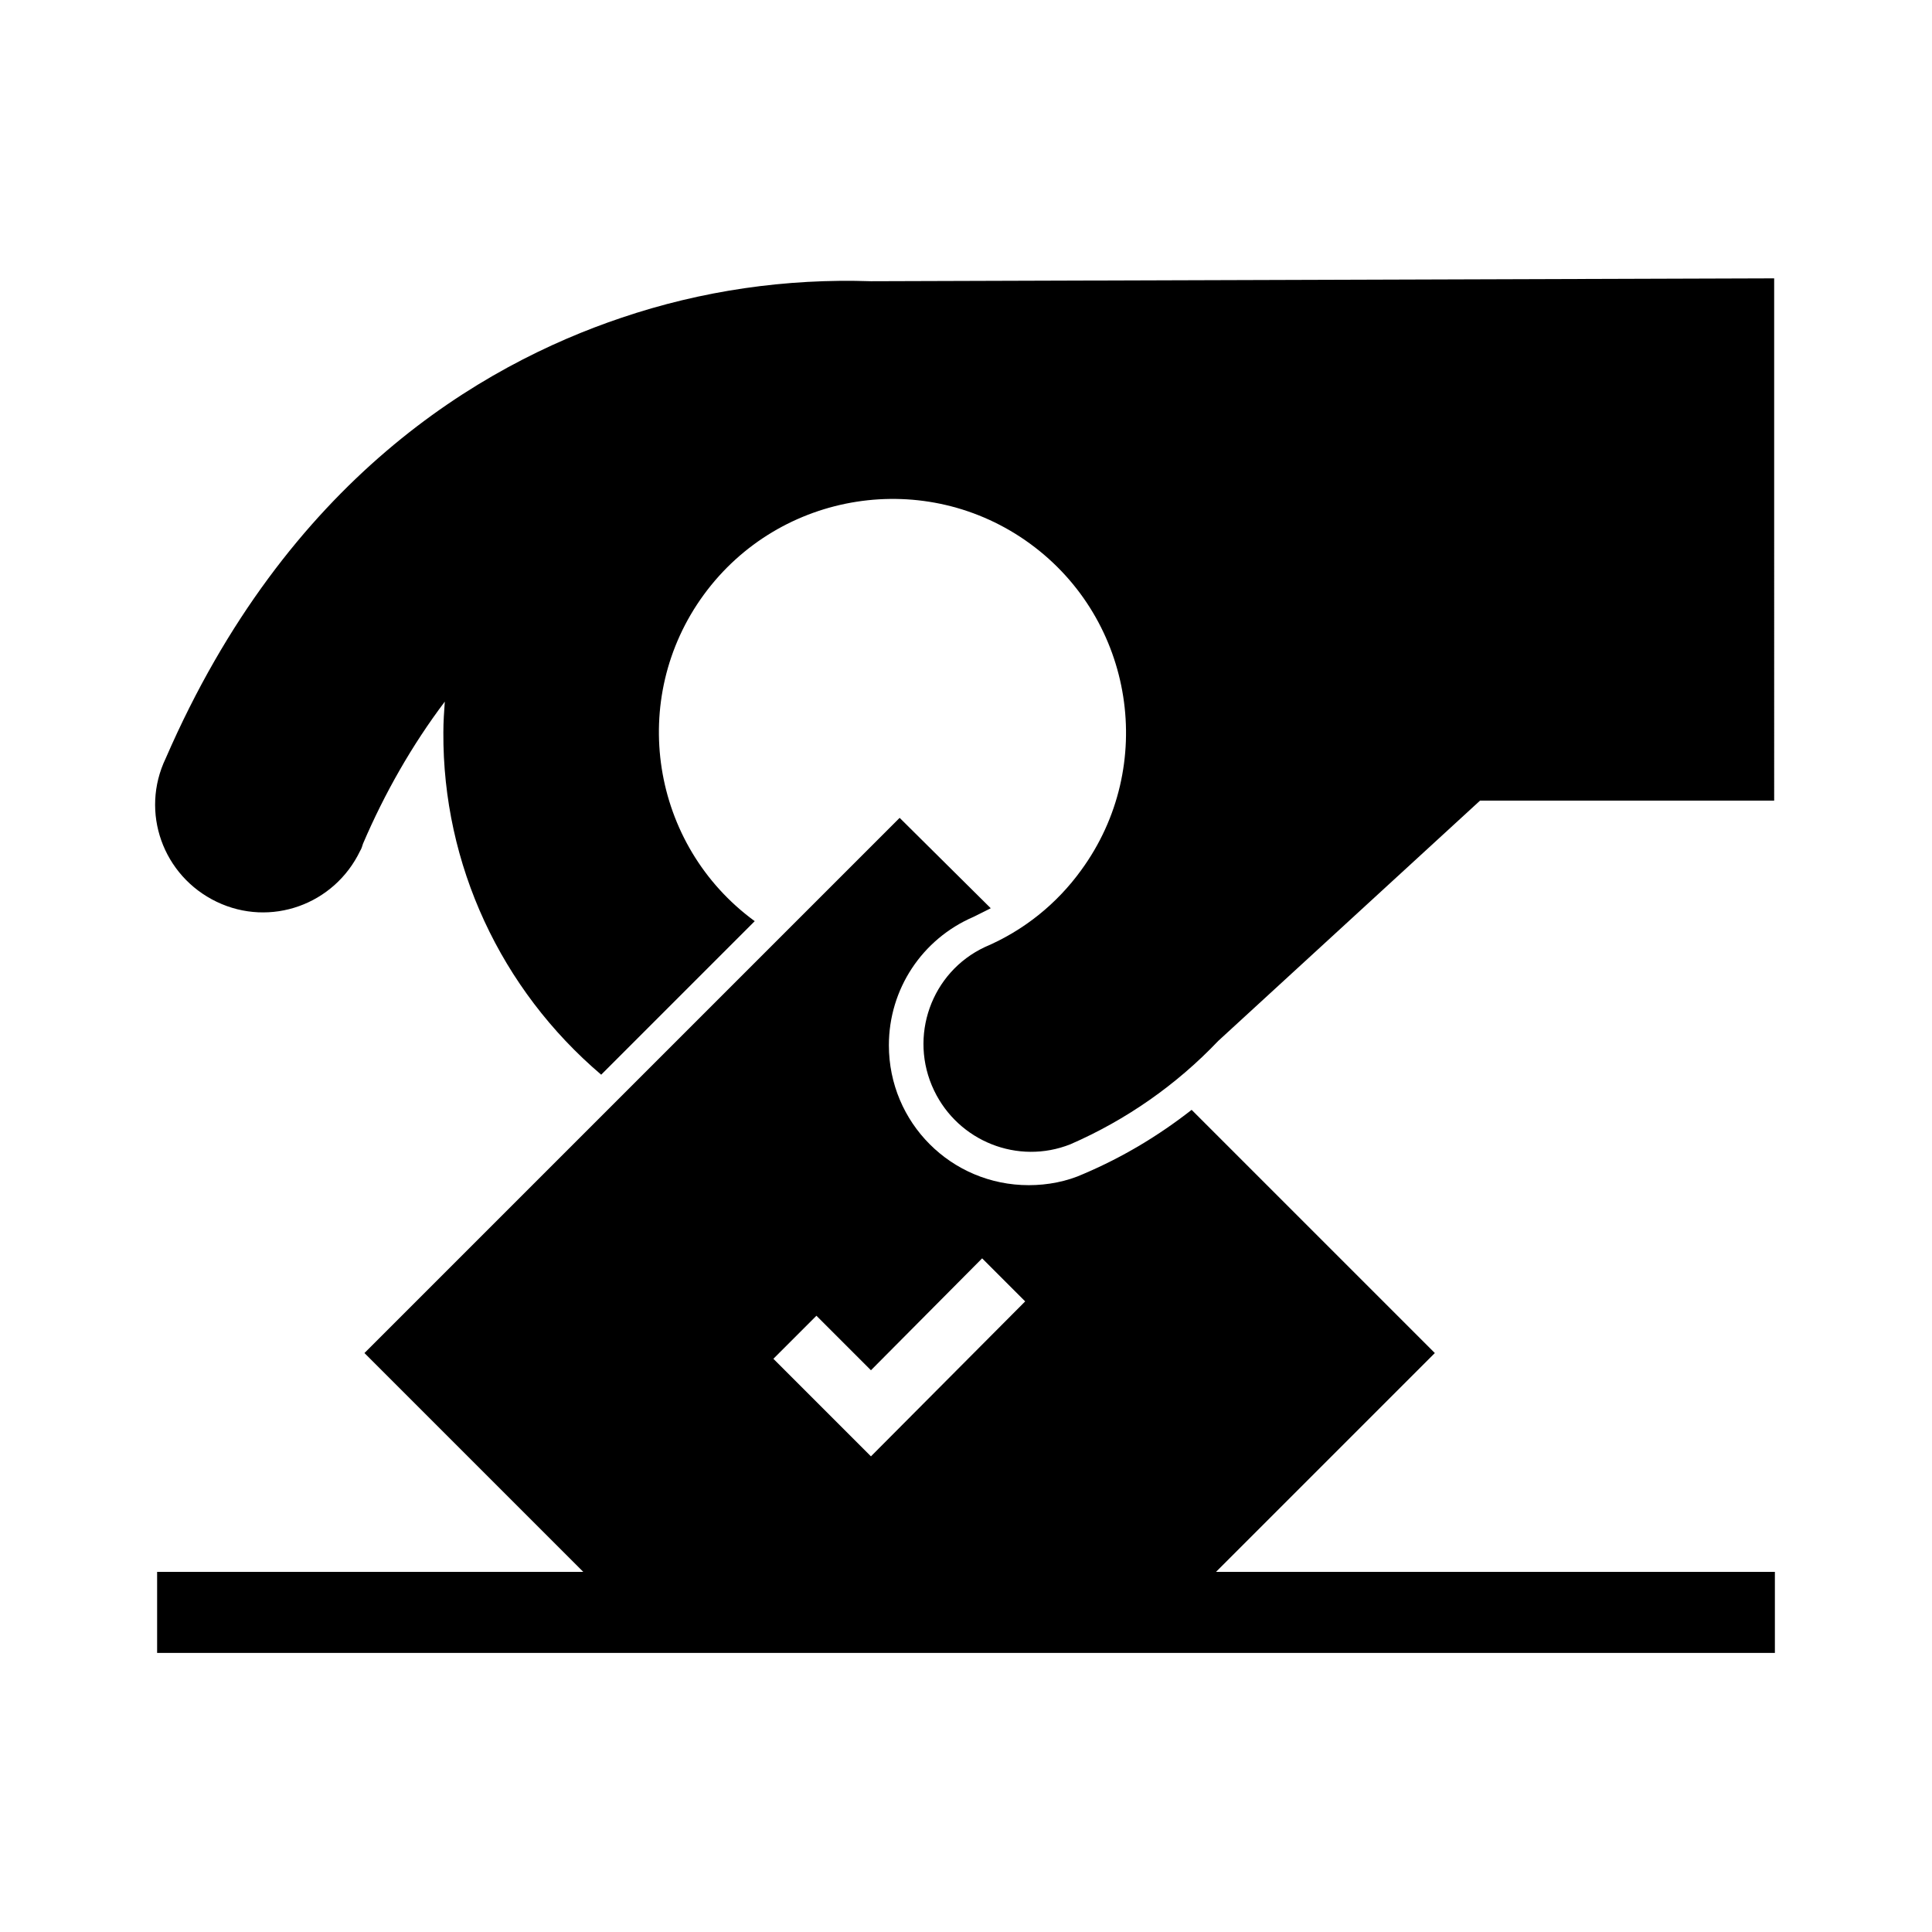 <svg xmlns="http://www.w3.org/2000/svg" xmlns:xlink="http://www.w3.org/1999/xlink" version="1.1" x="0px" y="0px" viewBox="0 0 269.3 269.3"  xml:space="preserve"><title>005 copy 4</title><path d="M121.4,39.2c-11.8-0.4-23.6,1.3-34.8,5.1C67,50.9,40,66.8,23.1,105.7c-3.6,7.5-0.4,16.4,7.1,20c7.5,3.6,16.4,0.4,20-7.1  c0.2-0.3,0.3-0.7,0.4-1c3-7,6.8-13.7,11.4-19.8c-0.1,1.4-0.2,2.8-0.2,4.3c-0.1,18.4,8,35.8,22,47.7l21.4-21.4  c-14.5-10.6-17.7-31-7.1-45.5s31-17.7,45.5-7.1s17.7,31,7.1,45.5c-3.4,4.7-8,8.4-13.4,10.7c-7.5,3.5-10.7,12.5-7.1,20  c3.4,7.1,11.7,10.4,19,7.5c7.8-3.4,14.8-8.3,20.6-14.4l0,0l36.5-33.5h41V38.8L121.4,39.2z"></path><path d="M169.5,219.1l30.5-30.5l-33.9-33.9c-4.6,3.6-9.6,6.6-15,8.9c-2.4,1.1-5.1,1.6-7.7,1.6l0,0c-10.8,0-19.5-8.7-19.5-19.5  c0-7.8,4.6-14.8,11.8-17.9c0.8-0.4,1.6-0.8,2.4-1.2L125.4,114l-74.6,74.6l30.5,30.5H21.9v11.3h225.5v-11.3H169.5z M113.8,183.4  l7.6,7.6l15.5-15.6l6,6L121.4,203l-13.6-13.6L113.8,183.4z"></path></svg>